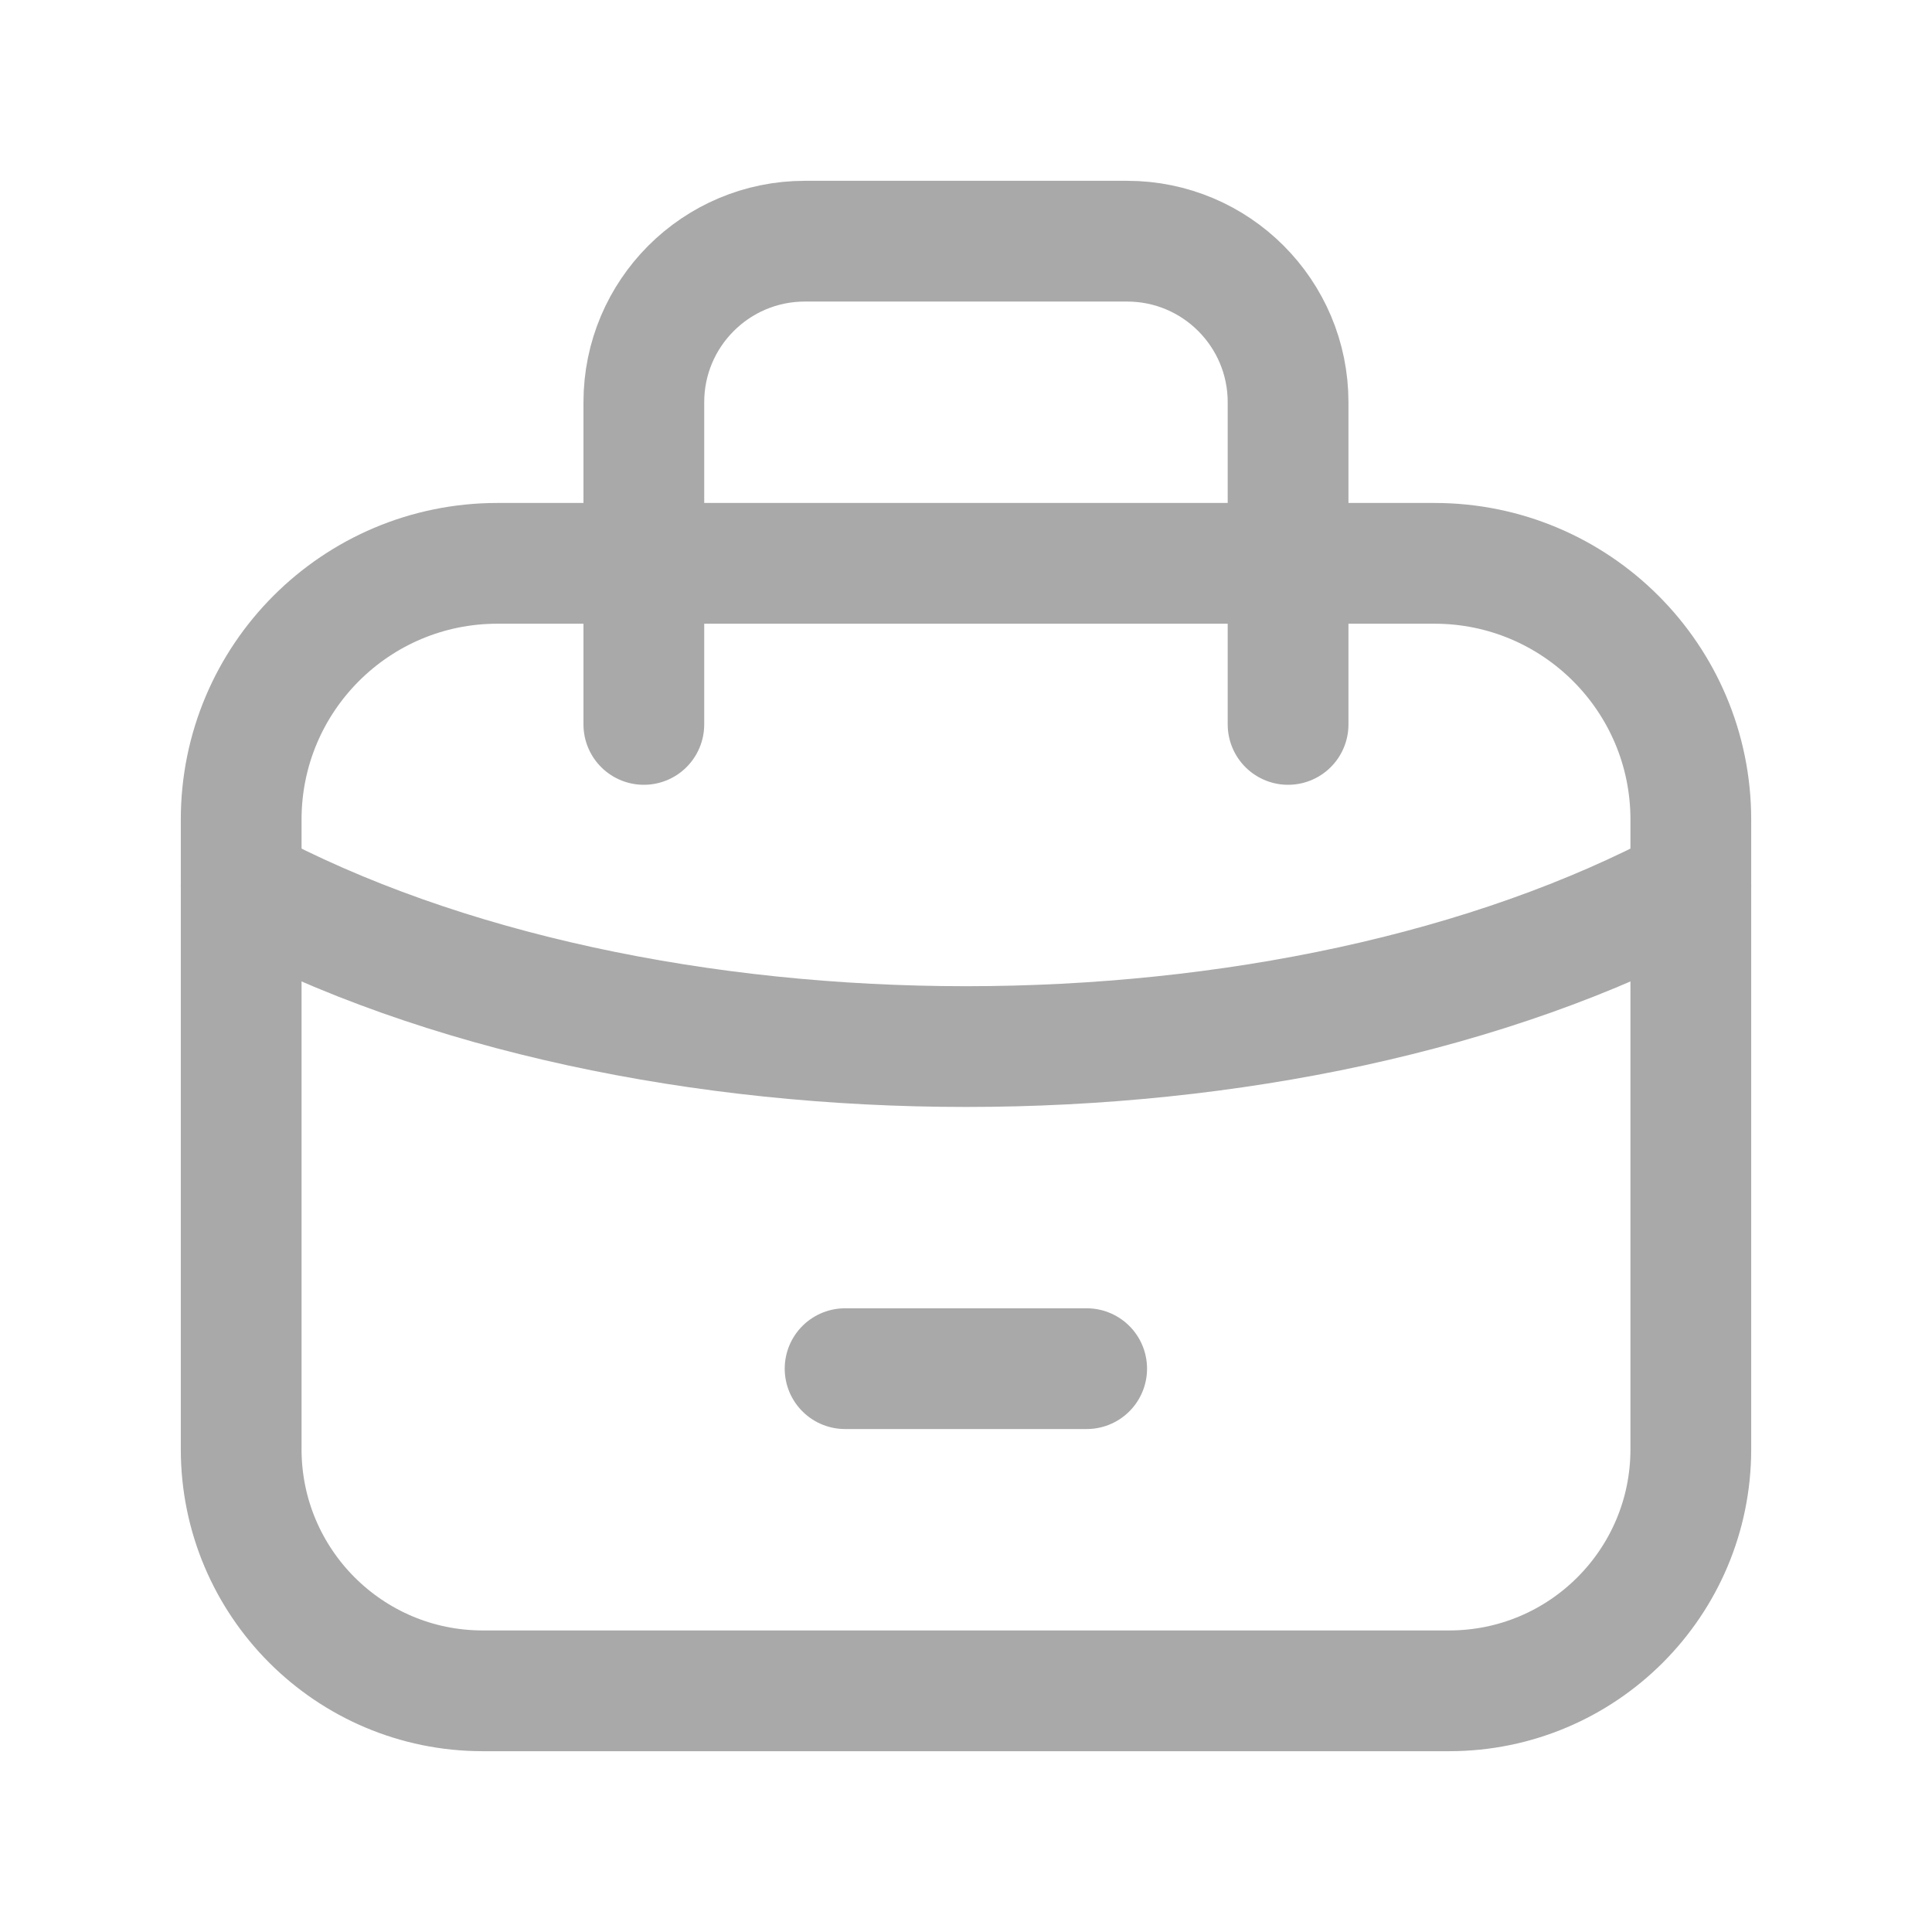 <svg width="24" height="24" viewBox="0 0 24 24" fill="none" xmlns="http://www.w3.org/2000/svg">
<path fill-rule="evenodd" clip-rule="evenodd" d="M6.179 6.998H17.82C19.578 6.998 21.004 8.423 21.004 10.181V18.003C21.004 19.66 19.66 21.004 18.002 21.004H5.997C4.34 21.004 2.996 19.66 2.996 18.003V10.181C2.996 8.423 4.421 6.998 6.179 6.998Z" stroke="#A9A9A9" stroke-width="1.5" stroke-linecap="round" stroke-linejoin="round"/>
<path d="M21.004 11C16.031 13.668 7.969 13.668 2.996 11" stroke="#A9A9A9" stroke-width="1.5" stroke-linecap="round" stroke-linejoin="round"/>
<path d="M7.998 8.999V4.997C7.998 3.892 8.894 2.996 9.999 2.996H14.001C15.106 2.996 16.001 3.892 16.001 4.997V8.999" stroke="#A9A9A9" stroke-width="1.5" stroke-linecap="round" stroke-linejoin="round"/>
<path d="M13.499 17.002H10.498" stroke="#A9A9A9" stroke-width="1.5" stroke-linecap="round" stroke-linejoin="round"/>
</svg>
